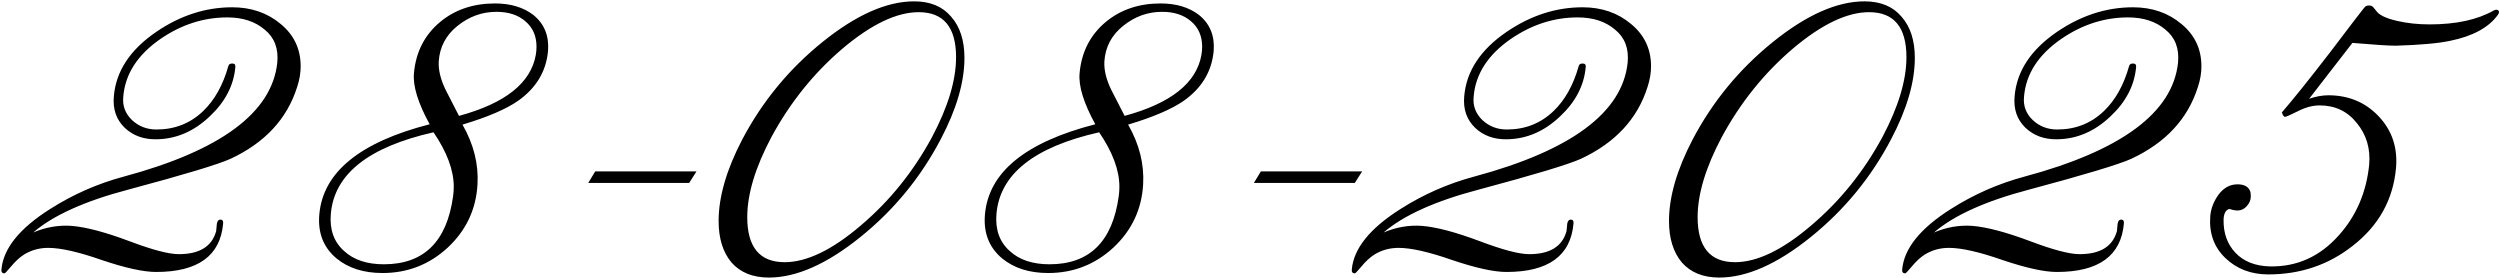 <?xml version="1.0" encoding="UTF-8"?> <svg xmlns="http://www.w3.org/2000/svg" width="1661" height="185" viewBox="0 0 1661 185" fill="none"><path d="M197.44 57.736C190.789 78.925 176.019 94.856 153.128 105.528C144.931 109.24 122.349 116.045 85.384 125.944C56.461 133.523 35.349 143.035 22.048 154.48C30.4 150.923 38.907 149.453 47.568 150.072C57.157 150.845 69.995 154.248 86.08 160.28C101.237 166.003 112.141 168.864 118.792 168.864C132.557 168.864 140.832 163.76 143.616 153.552C143.771 152.005 143.925 150.381 144.08 148.68C144.389 146.824 145.163 145.896 146.4 145.896C147.792 145.896 148.411 146.747 148.256 148.448C146.4 169.947 131.552 180.696 103.712 180.696C95.36 180.696 83.373 178.067 67.752 172.808C52.285 167.395 40.376 164.688 32.024 164.688C26.147 164.688 20.811 166.157 16.016 169.096C13.077 170.952 10.139 173.659 7.2 177.216C4.725 180.155 3.333 181.624 3.024 181.624C1.477 181.624 0.781 180.773 0.936 179.072C2.173 165.152 12.923 151.773 33.184 138.936C48.496 129.192 64.813 122 82.136 117.36C146.632 100.037 180.659 74.827 184.216 41.728C185.144 32.293 182.36 24.947 175.864 19.688C169.523 14.275 161.248 11.568 151.04 11.568C135.264 11.568 120.416 16.363 106.496 25.952C91.339 36.469 83.141 49.229 81.904 64.232C81.285 70.264 83.219 75.445 87.704 79.776C92.189 83.952 97.603 86.04 103.944 86.04C116.163 86.04 126.525 81.941 135.032 73.744C142.611 66.475 148.179 56.499 151.736 43.816C152.045 42.733 152.896 42.192 154.288 42.192C155.835 42.192 156.531 42.965 156.376 44.512C155.293 56.731 149.648 67.635 139.44 77.224C128.923 87.277 117.091 92.381 103.944 92.536C95.437 92.691 88.4 90.139 82.832 84.88C77.264 79.467 74.867 72.507 75.64 64C77.032 47.296 86.467 32.989 103.944 21.08C119.875 10.253 136.656 4.84 154.288 4.84C166.971 4.84 177.72 8.552 186.536 15.976C195.352 23.245 199.76 32.603 199.76 44.048C199.76 48.533 198.987 53.096 197.44 57.736ZM364.116 33.84C362.878 47.451 356.228 58.509 344.164 67.016C336.121 72.584 323.825 77.843 307.276 82.792C314.7 95.784 318.025 109.008 317.252 122.464C316.324 139.013 309.75 153.011 297.532 164.456C285.313 175.747 270.852 181.392 254.148 181.392C241.62 181.392 231.412 178.144 223.524 171.648C214.862 164.379 211.073 154.635 212.156 142.416C214.63 114.421 239.068 94.469 285.468 82.56C277.734 68.485 274.254 57.195 275.028 48.688C276.265 34.613 282.065 23.245 292.428 14.584C302.326 6.387 314.468 2.288 328.852 2.288C339.214 2.288 347.721 4.84 354.372 9.944C361.641 15.821 364.889 23.787 364.116 33.84ZM355.996 36.392C356.305 34.536 356.46 32.757 356.46 31.056C356.46 23.941 353.985 18.296 349.036 14.12C344.241 9.944 337.822 7.856 329.78 7.856C320.345 7.856 311.761 10.949 304.028 17.136C296.294 23.323 292.118 31.211 291.5 40.8C291.19 46.523 292.737 52.864 296.14 59.824C299.078 65.547 302.017 71.269 304.956 76.992C335.734 68.64 352.748 55.107 355.996 36.392ZM301.012 130.584C301.321 128.419 301.476 126.253 301.476 124.088C301.476 113.107 296.99 101.043 288.02 87.896C244.868 97.64 222.132 115.659 219.812 141.952C218.884 152.469 221.822 160.744 228.628 166.776C234.969 172.653 243.785 175.592 255.076 175.592C281.524 175.592 296.836 160.589 301.012 130.584ZM462.75 113.88L457.878 121.536H390.83L395.47 113.88H462.75ZM625.002 92.536C611.7 117.901 593.914 139.555 571.642 157.496C549.37 175.437 529.108 184.408 510.858 184.408C500.186 184.408 491.911 181.083 486.034 174.432C480.311 167.627 477.45 158.424 477.45 146.824C477.45 130.739 482.708 112.643 493.226 92.536C506.527 67.325 524.314 45.749 546.586 27.808C568.858 9.867 589.119 0.896 607.37 0.896C618.042 0.896 626.239 4.299 631.962 11.104C637.839 17.755 640.778 26.88 640.778 38.48C640.778 54.565 635.519 72.584 625.002 92.536ZM619.202 91.144C629.874 71.037 635.21 53.328 635.21 38.016C635.21 18.064 626.935 8.088 610.386 8.088C595.692 8.088 578.756 16.208 559.578 32.448C540.554 48.688 524.855 68.253 512.482 91.144C501.81 111.251 496.474 128.96 496.474 144.272C496.474 164.224 504.748 174.2 521.298 174.2C535.991 174.2 552.85 166.08 571.874 149.84C591.052 133.6 606.828 114.035 619.202 91.144ZM806.366 33.84C805.128 47.451 798.478 58.509 786.414 67.016C778.371 72.584 766.075 77.843 749.526 82.792C756.95 95.784 760.275 109.008 759.502 122.464C758.574 139.013 752 153.011 739.782 164.456C727.563 175.747 713.102 181.392 696.398 181.392C683.87 181.392 673.662 178.144 665.774 171.648C657.112 164.379 653.323 154.635 654.406 142.416C656.88 114.421 681.318 94.469 727.718 82.56C719.984 68.485 716.504 57.195 717.278 48.688C718.515 34.613 724.315 23.245 734.678 14.584C744.576 6.387 756.718 2.288 771.102 2.288C781.464 2.288 789.971 4.84 796.622 9.944C803.891 15.821 807.139 23.787 806.366 33.84ZM798.246 36.392C798.555 34.536 798.71 32.757 798.71 31.056C798.71 23.941 796.235 18.296 791.286 14.12C786.491 9.944 780.072 7.856 772.03 7.856C762.595 7.856 754.011 10.949 746.278 17.136C738.544 23.323 734.368 31.211 733.75 40.8C733.44 46.523 734.987 52.864 738.39 59.824C741.328 65.547 744.267 71.269 747.206 76.992C777.984 68.64 794.998 55.107 798.246 36.392ZM743.262 130.584C743.571 128.419 743.726 126.253 743.726 124.088C743.726 113.107 739.24 101.043 730.27 87.896C687.118 97.64 664.382 115.659 662.062 141.952C661.134 152.469 664.072 160.744 670.878 166.776C677.219 172.653 686.035 175.592 697.326 175.592C723.774 175.592 739.086 160.589 743.262 130.584ZM905 113.88L900.128 121.536H833.08L837.72 113.88H905ZM1094.63 57.736C1087.98 78.925 1073.21 94.856 1050.32 105.528C1042.12 109.24 1019.54 116.045 982.572 125.944C953.649 133.523 932.537 143.035 919.236 154.48C927.588 150.923 936.094 149.453 944.756 150.072C954.345 150.845 967.182 154.248 983.268 160.28C998.425 166.003 1009.33 168.864 1015.98 168.864C1029.74 168.864 1038.02 163.76 1040.8 153.552C1040.96 152.005 1041.11 150.381 1041.27 148.68C1041.58 146.824 1042.35 145.896 1043.59 145.896C1044.98 145.896 1045.6 146.747 1045.44 148.448C1043.59 169.947 1028.74 180.696 1000.9 180.696C992.548 180.696 980.561 178.067 964.94 172.808C949.473 167.395 937.564 164.688 929.212 164.688C923.334 164.688 917.998 166.157 913.204 169.096C910.265 170.952 907.326 173.659 904.387 177.216C901.913 180.155 900.521 181.624 900.211 181.624C898.665 181.624 897.969 180.773 898.123 179.072C899.361 165.152 910.11 151.773 930.372 138.936C945.684 129.192 962.001 122 979.324 117.36C1043.82 100.037 1077.85 74.827 1081.4 41.728C1082.33 32.293 1079.55 24.947 1073.05 19.688C1066.71 14.275 1058.44 11.568 1048.23 11.568C1032.45 11.568 1017.6 16.363 1003.68 25.952C988.526 36.469 980.329 49.229 979.092 64.232C978.473 70.264 980.406 75.445 984.892 79.776C989.377 83.952 994.79 86.04 1001.13 86.04C1013.35 86.04 1023.71 81.941 1032.22 73.744C1039.8 66.475 1045.37 56.499 1048.92 43.816C1049.23 42.733 1050.08 42.192 1051.48 42.192C1053.02 42.192 1053.72 42.965 1053.56 44.512C1052.48 56.731 1046.84 67.635 1036.63 77.224C1026.11 87.277 1014.28 92.381 1001.13 92.536C992.625 92.691 985.588 90.139 980.02 84.88C974.452 79.467 972.054 72.507 972.828 64C974.22 47.296 983.654 32.989 1001.13 21.08C1017.06 10.253 1033.84 4.84 1051.48 4.84C1064.16 4.84 1074.91 8.552 1083.72 15.976C1092.54 23.245 1096.95 32.603 1096.95 44.048C1096.95 48.533 1096.17 53.096 1094.63 57.736ZM1256.43 92.536C1243.13 117.901 1225.34 139.555 1203.07 157.496C1180.8 175.437 1160.54 184.408 1142.29 184.408C1131.62 184.408 1123.34 181.083 1117.46 174.432C1111.74 167.627 1108.88 158.424 1108.88 146.824C1108.88 130.739 1114.14 112.643 1124.66 92.536C1137.96 67.325 1155.74 45.749 1178.02 27.808C1200.29 9.867 1220.55 0.896 1238.8 0.896C1249.47 0.896 1257.67 4.299 1263.39 11.104C1269.27 17.755 1272.21 26.88 1272.21 38.48C1272.21 54.565 1266.95 72.584 1256.43 92.536ZM1250.63 91.144C1261.3 71.037 1266.64 53.328 1266.64 38.016C1266.64 18.064 1258.36 8.088 1241.82 8.088C1227.12 8.088 1210.19 16.208 1191.01 32.448C1171.98 48.688 1156.28 68.253 1143.91 91.144C1133.24 111.251 1127.9 128.96 1127.9 144.272C1127.9 164.224 1136.18 174.2 1152.73 174.2C1167.42 174.2 1184.28 166.08 1203.3 149.84C1222.48 133.6 1238.26 114.035 1250.63 91.144ZM1460.3 57.736C1453.65 78.925 1438.88 94.856 1415.99 105.528C1407.79 109.24 1385.21 116.045 1348.24 125.944C1319.32 133.523 1298.21 143.035 1284.91 154.48C1293.26 150.923 1301.77 149.453 1310.43 150.072C1320.02 150.845 1332.85 154.248 1348.94 160.28C1364.1 166.003 1375 168.864 1381.65 168.864C1395.42 168.864 1403.69 163.76 1406.48 153.552C1406.63 152.005 1406.78 150.381 1406.94 148.68C1407.25 146.824 1408.02 145.896 1409.26 145.896C1410.65 145.896 1411.27 146.747 1411.12 148.448C1409.26 169.947 1394.41 180.696 1366.57 180.696C1358.22 180.696 1346.23 178.067 1330.61 172.808C1315.14 167.395 1303.24 164.688 1294.88 164.688C1289.01 164.688 1283.67 166.157 1278.88 169.096C1275.94 170.952 1273 173.659 1270.06 177.216C1267.58 180.155 1266.19 181.624 1265.88 181.624C1264.34 181.624 1263.64 180.773 1263.8 179.072C1265.03 165.152 1275.78 151.773 1296.04 138.936C1311.36 129.192 1327.67 122 1345 117.36C1409.49 100.037 1443.52 74.827 1447.08 41.728C1448 32.293 1445.22 24.947 1438.72 19.688C1432.38 14.275 1424.11 11.568 1413.9 11.568C1398.12 11.568 1383.28 16.363 1369.36 25.952C1354.2 36.469 1346 49.229 1344.76 64.232C1344.14 70.264 1346.08 75.445 1350.56 79.776C1355.05 83.952 1360.46 86.04 1366.8 86.04C1379.02 86.04 1389.38 81.941 1397.89 73.744C1405.47 66.475 1411.04 56.499 1414.6 43.816C1414.9 42.733 1415.76 42.192 1417.15 42.192C1418.69 42.192 1419.39 42.965 1419.24 44.512C1418.15 56.731 1412.51 67.635 1402.3 77.224C1391.78 87.277 1379.95 92.381 1366.8 92.536C1358.3 92.691 1351.26 90.139 1345.69 84.88C1340.12 79.467 1337.73 72.507 1338.5 64C1339.89 47.296 1349.33 32.989 1366.8 21.08C1382.73 10.253 1399.52 4.84 1417.15 4.84C1429.83 4.84 1440.58 8.552 1449.4 15.976C1458.21 23.245 1462.62 32.603 1462.62 44.048C1462.62 48.533 1461.85 53.096 1460.3 57.736ZM1659.92 6.928C1660.54 7.701 1660.46 8.629 1659.69 9.712C1653.66 18.219 1643.06 24.019 1627.9 27.112C1619.86 28.813 1607.8 29.896 1591.71 30.36C1587.07 30.36 1577.48 29.741 1562.94 28.504C1556.29 37.011 1546.7 49.384 1534.18 65.624C1538.66 64.077 1542.91 63.304 1546.94 63.304C1560.39 63.304 1571.53 67.944 1580.34 77.224C1589.16 86.504 1593.03 97.872 1591.94 111.328C1590.09 132.517 1580.5 149.84 1563.18 163.296C1547.09 175.979 1528.38 182.32 1507.03 182.32C1495.59 182.32 1486.07 178.685 1478.5 171.416C1470.92 164.147 1467.59 154.789 1468.52 143.344C1468.98 138.395 1470.84 133.677 1474.09 129.192C1477.49 124.707 1481.67 122.464 1486.62 122.464C1491.26 122.464 1494.12 124.165 1495.2 127.568C1495.35 128.496 1495.43 129.501 1495.43 130.584C1495.43 132.904 1494.5 135.069 1492.65 137.08C1490.95 138.936 1488.94 139.864 1486.62 139.864C1485.69 139.864 1484.53 139.709 1483.14 139.4C1481.9 138.936 1481.12 138.781 1480.82 138.936C1478.65 139.709 1477.49 142.029 1477.34 145.896C1477.18 154.867 1479.81 162.213 1485.22 167.936C1490.64 173.659 1498.14 176.675 1507.73 176.984C1525.98 177.448 1541.44 170.488 1554.13 156.104C1565.57 143.267 1572.22 127.723 1574.08 109.472C1575.01 98.8 1572.3 89.597 1565.96 81.864C1559.77 73.976 1551.5 70.032 1541.14 70.032C1536.5 70.032 1531.62 71.347 1526.52 73.976C1521.57 76.451 1518.71 77.688 1517.94 77.688L1516.78 76.528L1516.08 74.672C1523.35 66.32 1534.02 53.019 1548.1 34.768C1562.63 15.589 1570.21 5.691 1570.83 5.072C1571.91 3.68 1573.54 3.293 1575.7 3.912C1576.32 4.221 1577.33 5.304 1578.72 7.16C1580.58 9.944 1585.22 12.187 1592.64 13.888C1599.29 15.435 1606.48 16.208 1614.22 16.208C1631.85 16.208 1646.08 13.115 1656.9 6.928C1658.14 6.309 1659.15 6.309 1659.92 6.928Z" fill="black"></path></svg> 